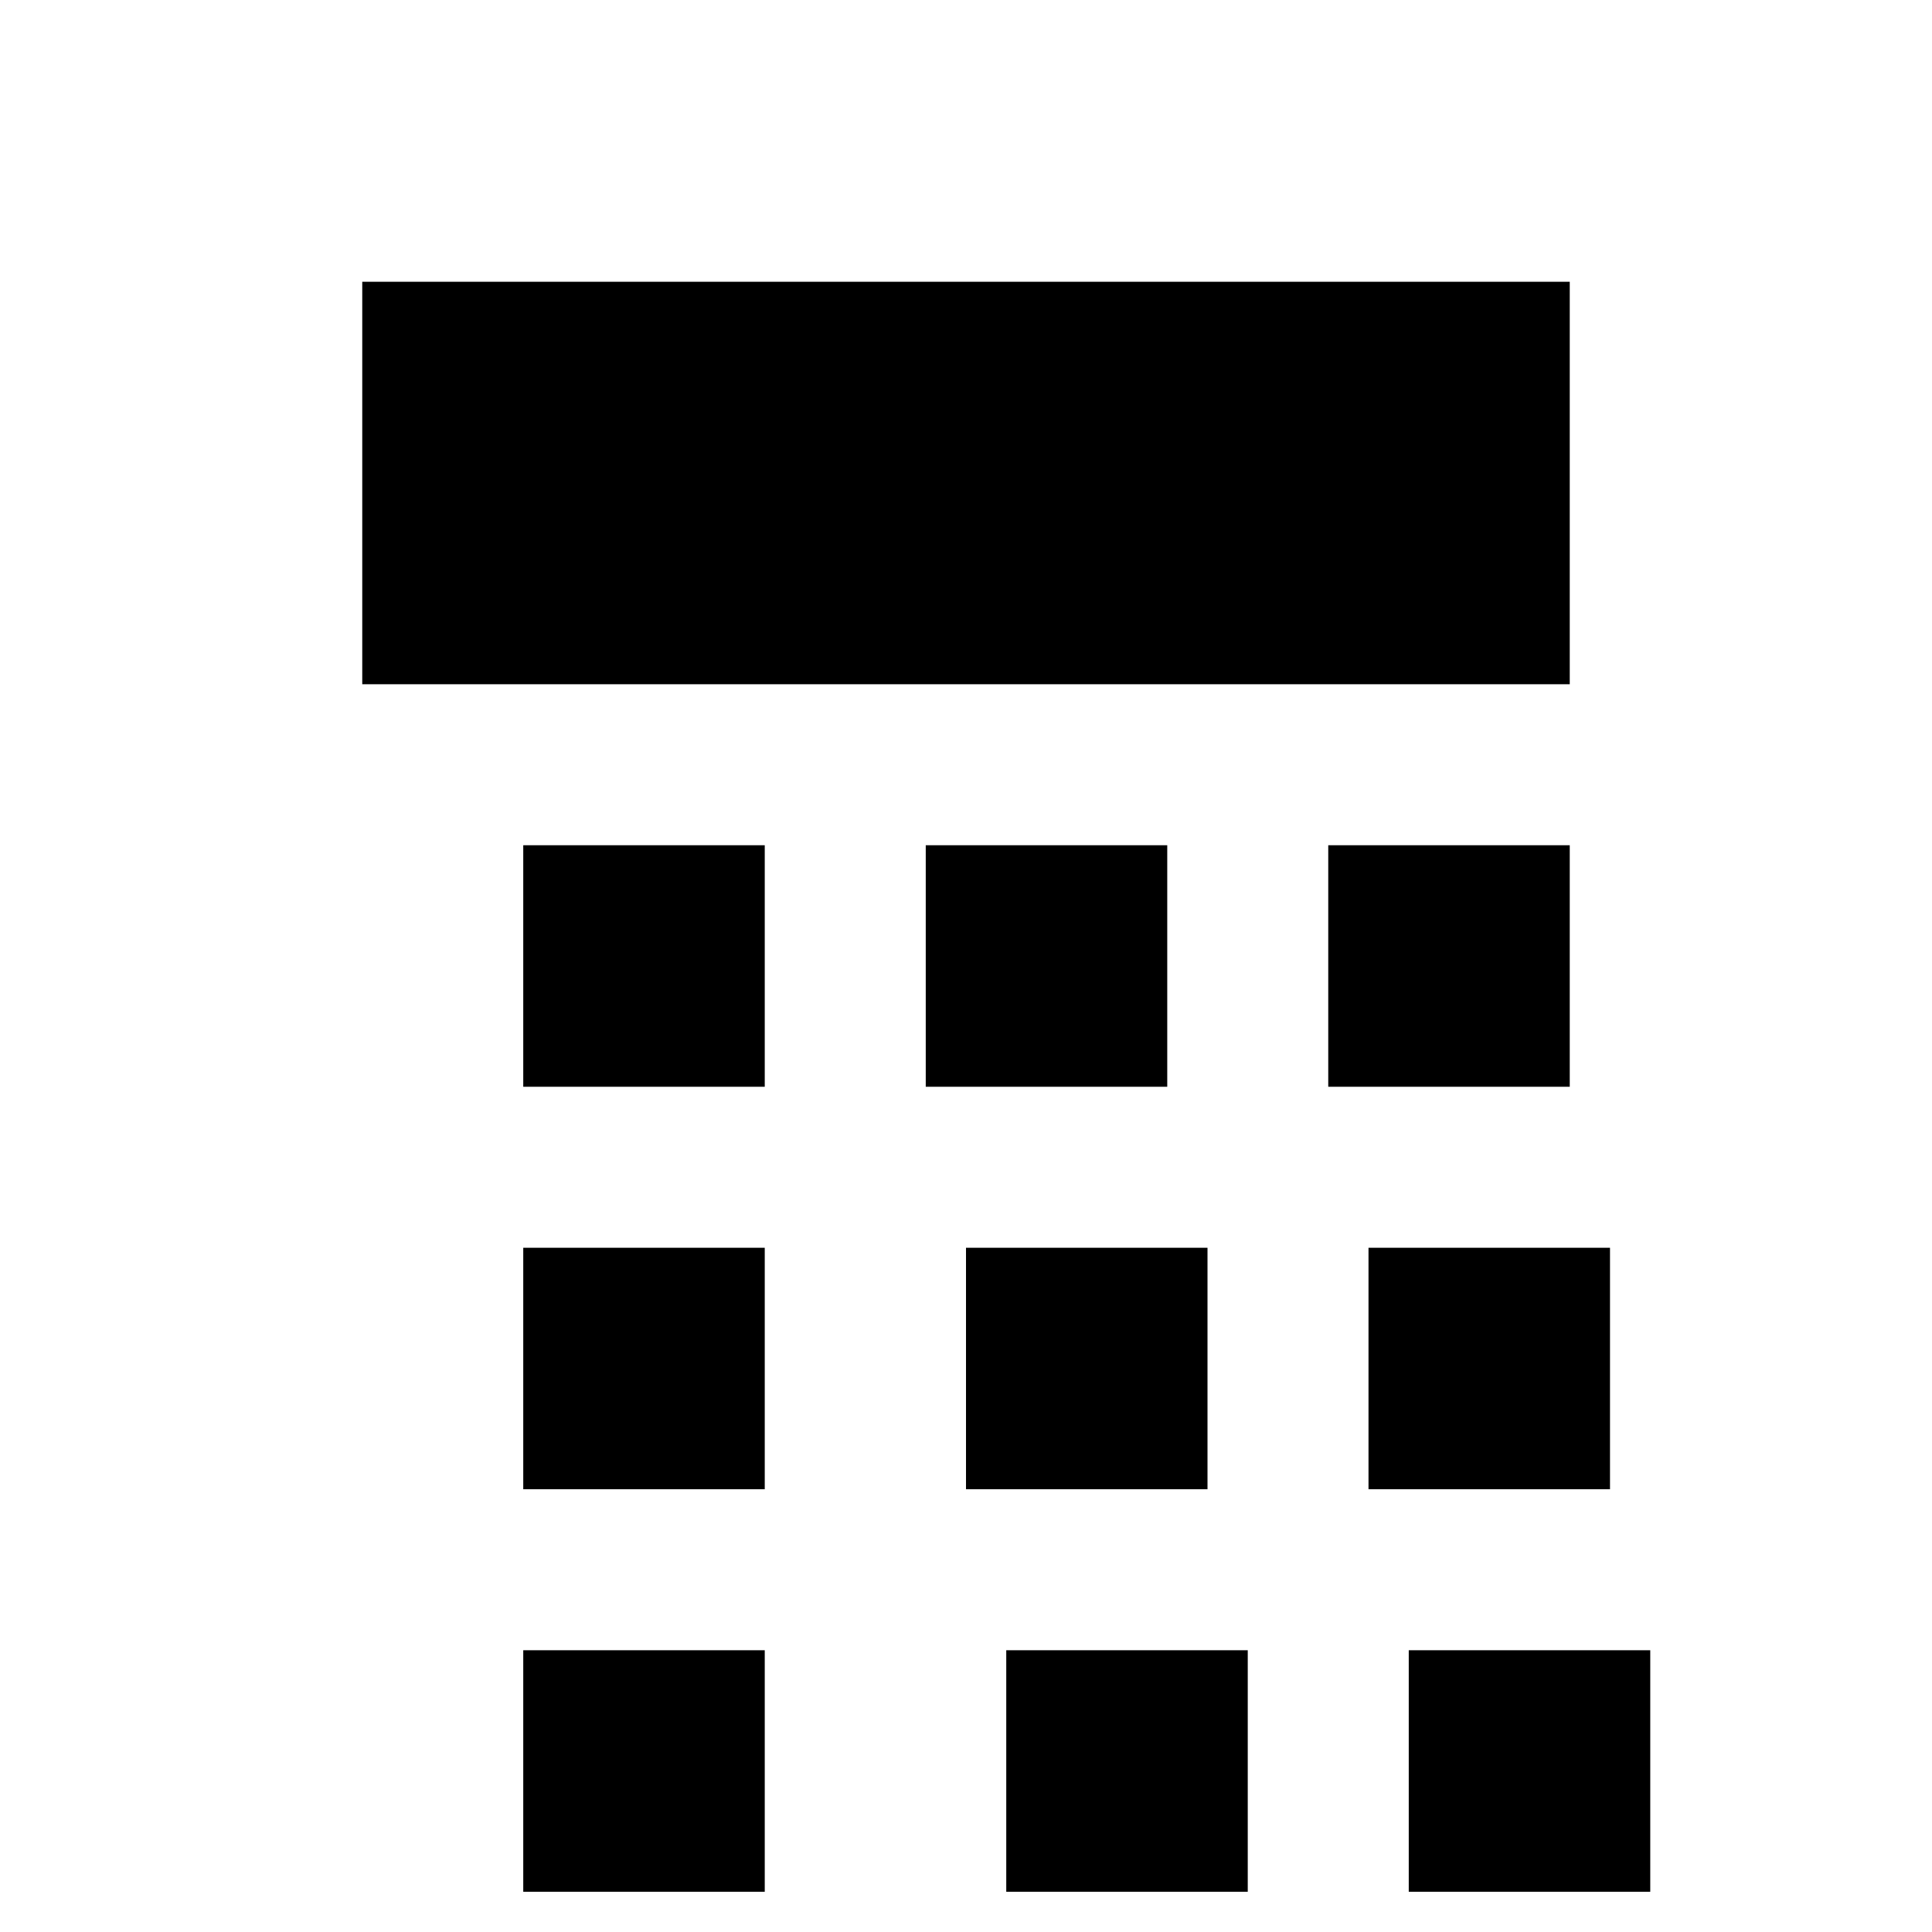 <svg xmlns="http://www.w3.org/2000/svg" viewBox="0 0 24 24"><path d="M19.5 13.5h-3v-3h3v3zm-5 0h-3v-3h3v3zm-5 0H6.5v-3h3v3zm10.5 5h-3v-3h3v3zm-5 0h-3v-3h3v3zm-5 0H6.5v-3h3v3zm10.5 5h-3v-3h3v3zm-5 0h-3v-3h3v3zm-5 0H6.5v-3h3v3zM4.5 3.5h15v5h-15v-5z" fill="currentColor"/></svg>
